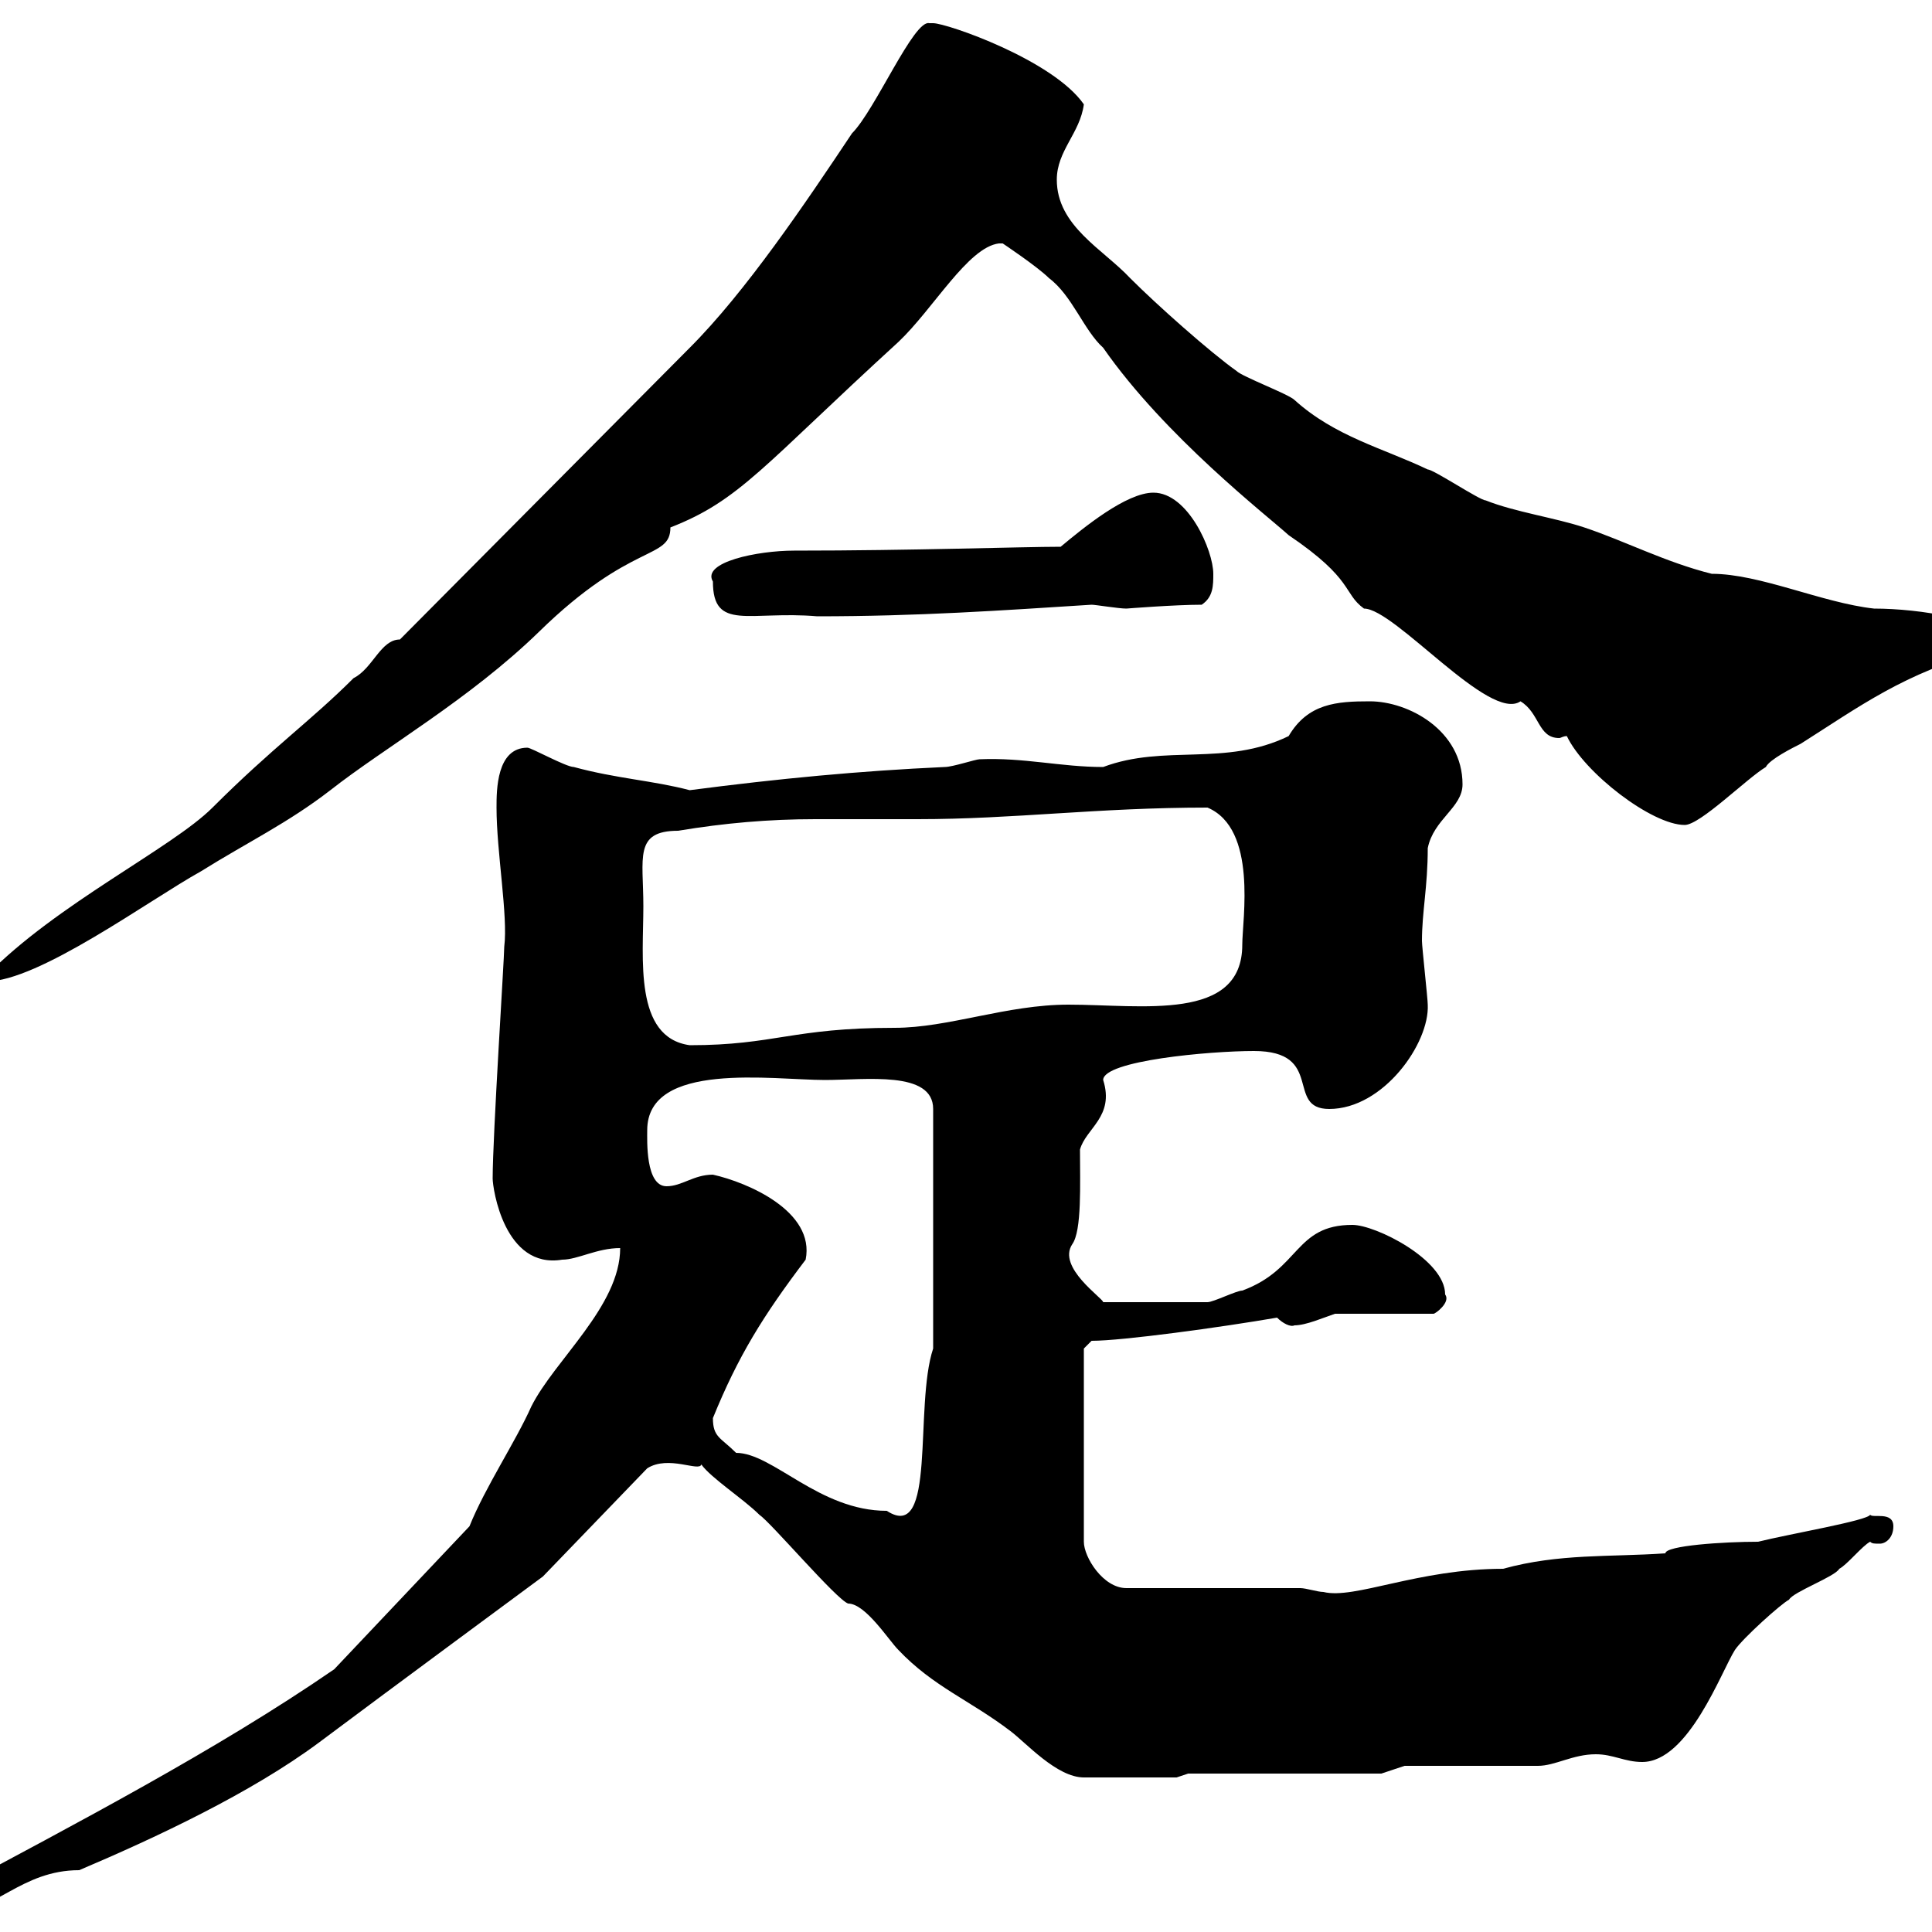 <svg xmlns="http://www.w3.org/2000/svg" xmlns:xlink="http://www.w3.org/1999/xlink" width="300" height="300"><path d="M-8.40 294C-8.40 295.80-8.40 297-7.50 297C-0.90 297 3.30 290.40 12.30 290.40C24.30 285.30 39 278.40 49.50 270.60C59.10 263.40 84.30 244.80 84.30 244.80L100.50 228C103.80 225.90 108.60 228.60 108.90 227.40C110.40 229.50 115.50 232.80 117.90 235.20C119.70 236.40 129.90 248.40 131.70 249C134.40 249 138 254.70 139.50 256.20C144.90 261.90 150.60 264 156.90 268.80C159.30 270.60 164.10 276 168.30 276L182.70 276L184.50 275.40L214.50 275.40L218.10 274.20L238.80 274.20C241.50 274.20 244.20 272.40 247.80 272.40C250.50 272.40 252.30 273.60 255 273.60C262.20 273.60 267.30 259.50 269.40 256.20C270.60 254.40 276.60 249 277.80 248.40C278.40 247.20 285 244.80 285.60 243.60C286.80 243 289.20 240 290.40 239.40C290.70 239.70 291 239.70 291.90 239.70C292.80 239.70 294 238.80 294 237C294 234.60 290.70 235.80 290.40 235.20C290.10 236.10 277.80 238.20 273 239.40C267.60 239.40 258.60 240 258.60 241.20C249.90 241.80 242.10 241.20 233.40 243.60C220.20 243.60 210.30 248.40 205.50 247.20C204.60 247.20 202.80 246.60 201.90 246.60L174.90 246.60C171.30 246.60 168.30 241.80 168.30 239.40L168.30 209.40L169.50 208.20C174.30 208.20 189.60 206.10 198.30 204.60C199.20 205.50 200.40 206.10 201 205.80C202.80 205.80 205.50 204.60 207.30 204L222.60 204C222.90 204 225.30 202.20 224.40 201C224.40 195.60 213.60 190.20 210 190.20C201 190.20 201.90 197.10 192.90 200.40C192 200.40 188.40 202.20 187.50 202.20L171.30 202.20C171.30 201.60 164.10 196.80 166.50 193.20C168 191.10 167.70 183.90 167.70 178.50C168.60 175.20 173.10 173.40 171.30 167.70C171.30 164.70 187.80 163.20 194.70 163.20C205.80 163.20 199.50 172.20 206.40 172.20C214.80 172.20 222 162 221.70 156C221.70 155.10 220.80 147 220.80 146.10C220.80 141.60 221.70 137.70 221.70 131.70C222.60 127.20 227.10 125.40 227.10 121.80C227.10 113.40 218.70 108.90 212.70 108.90C207.60 108.90 203.10 109.20 200.10 114.30C190.20 119.10 180.90 115.50 171.30 119.10C164.70 119.10 159 117.60 152.10 117.90C151.50 117.90 147.90 119.10 146.70 119.10C133.50 119.70 120.90 120.90 107.10 122.70C101.40 121.20 95.70 120.90 89.10 119.10C87.90 119.10 82.50 116.10 81.90 116.10C77.10 116.10 77.10 122.70 77.10 125.40C77.10 132.30 78.90 142.20 78.30 147C78.30 148.80 76.50 176.40 76.50 183C76.50 184.50 78.30 197.10 87.30 195.60C89.70 195.60 92.70 193.80 96.30 193.80C96.30 202.80 86.10 211.20 82.50 218.40C80.10 223.80 75.30 231 72.90 237L51.90 259.20C33.60 271.80 11.70 283.20-8.40 294ZM110.70 220.20C114.60 210.60 118.50 204.30 125.10 195.60C126.60 188.10 116.10 183.60 110.70 182.40C107.70 182.40 105.90 184.20 103.50 184.20C100.20 184.20 100.50 177 100.50 175.50C100.50 164.70 120 167.70 128.10 167.70C134.40 167.70 144.90 166.20 144.90 172.20L144.90 209.40C141.90 218.40 145.50 239.70 137.70 234.60C127.20 234.60 120 225.60 114.30 225.60C111.90 223.20 110.70 223.20 110.70 220.20ZM99.90 140.70C99.90 133.20 98.40 129 105.30 129C112.50 127.80 119.40 127.20 126.60 127.20C131.70 127.20 137.10 127.20 142.50 127.20C157.50 127.20 170.40 125.40 187.50 125.40C195.30 128.70 192.90 142.80 192.90 146.70C192.90 158.70 177.30 156 165.90 156C156.30 156 147.30 159.60 138.90 159.60C123 159.60 120.30 162.30 107.10 162.30C98.40 161.10 99.90 148.80 99.90 140.70ZM62.10 99.30C59.10 99.30 57.90 103.80 54.90 105.30C48.30 111.90 42.30 116.10 33 125.40C26.70 131.70 8.70 140.40-2.10 151.50L-2.10 152.40C6 152.40 23.10 139.80 31.20 135.30C38.40 130.80 44.70 127.80 51.30 122.70C59.70 116.10 72.90 108.60 83.70 98.10C98.10 84 104.10 87 104.10 81.90C114.90 77.70 118.50 72.30 139.50 53.10C144.90 48 150.30 38.40 155.10 37.80L155.70 37.80C155.70 37.80 161.10 41.40 162.90 43.20C166.50 45.90 168.30 51.30 171.30 54C180.90 67.80 196.80 80.10 200.10 83.10C210.30 90 208.50 92.10 211.80 94.50C216.60 94.50 231.30 112.20 236.10 108.90C239.10 110.70 238.80 114.60 242.10 114.60C242.40 114.60 242.70 114.30 243.30 114.30C246 120 256.50 128.10 261.60 128.10C264 128.10 271.20 120.90 274.20 119.10C274.80 117.90 278.40 116.10 279.60 115.50C288.60 109.80 295.80 104.40 308.40 101.10C309 101.10 309 99.90 309 99.30C309 96.30 298.20 94.50 291 94.50C282.90 93.60 273.30 89.10 265.80 89.10C258.60 87.30 252.30 84 246 81.90C241.50 80.40 235.20 79.50 230.70 77.70C229.80 77.70 222.60 72.90 221.70 72.90C214.80 69.60 207.30 67.80 201 62.10C200.10 61.20 192.90 58.50 192 57.60C187.80 54.60 179.70 47.40 175.50 43.20C171.30 38.70 164.10 35.10 164.10 27.90C164.10 23.40 167.70 20.70 168.30 16.20C163.50 9.30 147 3.60 144.90 3.60C144.90 3.60 144.30 3.60 144.30 3.60C141.90 3 135.90 17.10 132.30 20.70C125.10 31.50 115.80 45.30 107.10 54ZM110.70 90.30C110.70 98.10 116.40 94.80 126.90 95.70C142.50 95.70 155.40 94.80 169.50 93.90C170.10 93.90 173.70 94.50 174.90 94.50C174.90 94.50 182.40 93.90 186.60 93.90C188.40 92.70 188.40 90.90 188.40 89.10C188.40 85.50 184.50 76.50 179.10 76.50C174.90 76.50 168.30 81.90 164.70 84.90C158.70 84.90 141.60 85.50 123.30 85.50C117.60 85.50 108.90 87.30 110.70 90.30Z"/></svg>
